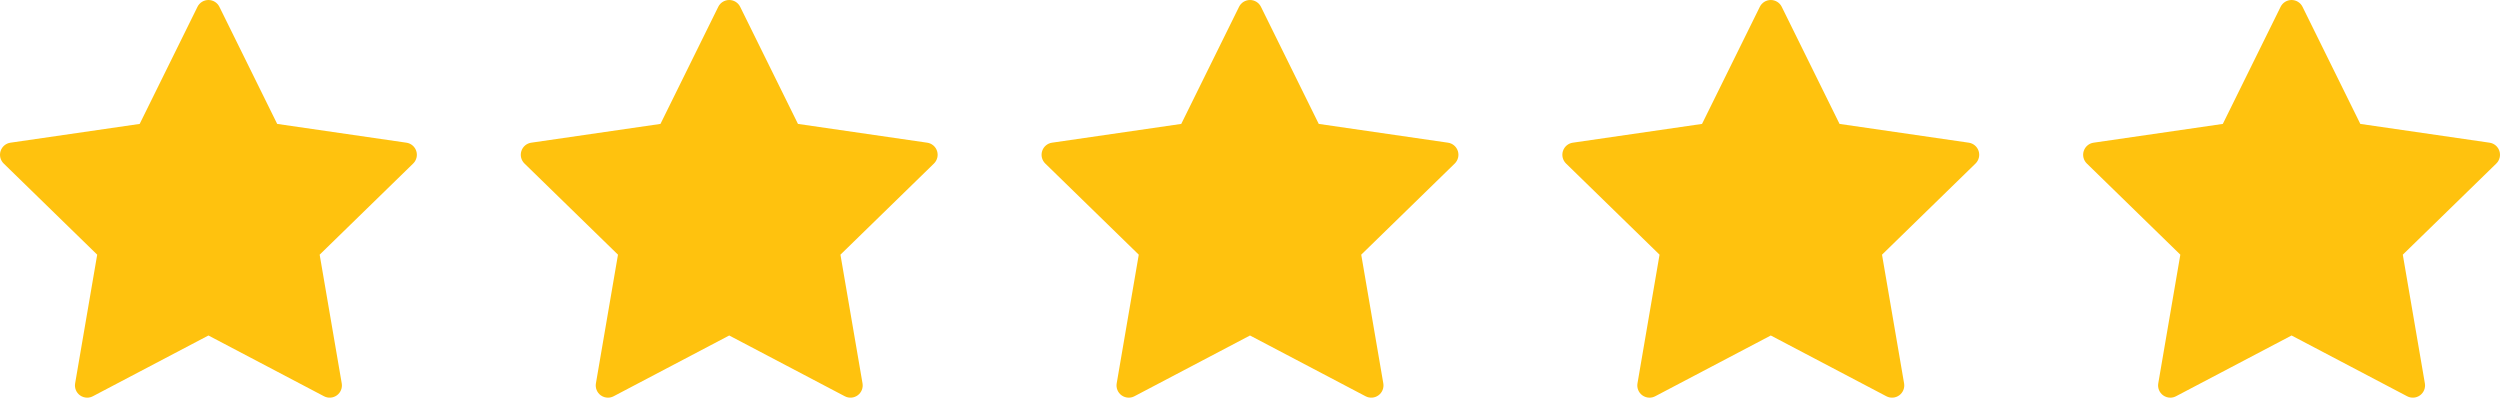 <?xml version="1.0" encoding="iso-8859-1"?>
<!-- Generator: Adobe Illustrator 25.0.1, SVG Export Plug-In . SVG Version: 6.00 Build 0)  -->
<svg version="1.1" id="Capa_1" xmlns="http://www.w3.org/2000/svg" xmlns:xlink="http://www.w3.org/1999/xlink" x="0px" y="0px"
	 viewBox="-49 152.796 3070.541 488.41" style="enable-background:new -49 152.796 3070.541 488.41;" xml:space="preserve">
<path style="fill:#FFC20E;" d="M462.267,338.258c-1.764-5.431-6.457-9.389-12.107-10.209l-158.723-23.065l-70.985-143.827
	c-2.526-5.12-7.741-8.361-13.45-8.361l0,0c-5.71,0-10.924,3.241-13.451,8.361l-70.988,143.827l-158.72,23.065
	c-5.649,0.82-10.344,4.778-12.108,10.208c-1.765,5.431-0.293,11.392,3.796,15.377L70.379,465.588L43.271,623.671
	c-0.966,5.628,1.348,11.314,5.967,14.671c2.613,1.898,5.708,2.864,8.818,2.864c2.388,0,4.784-0.569,6.978-1.723l141.967-74.638
	l141.961,74.637c5.055,2.657,11.178,2.215,15.797-1.141c4.619-3.356,6.934-9.044,5.969-14.672l-27.117-158.081l114.861-111.955
	C462.56,349.649,464.033,343.688,462.267,338.258z"/>
<path style="fill:#FFC20E;" d="M1101.902,338.258c-1.764-5.431-6.457-9.389-12.107-10.209l-158.723-23.065l-70.985-143.827
	c-2.526-5.12-7.741-8.361-13.45-8.361l0,0c-5.71,0-10.924,3.241-13.451,8.361l-70.988,143.827l-158.72,23.065
	c-5.649,0.82-10.344,4.778-12.108,10.208c-1.765,5.431-0.293,11.392,3.796,15.377l114.848,111.954l-27.108,158.083
	c-0.966,5.628,1.348,11.314,5.967,14.671c2.613,1.898,5.708,2.864,8.818,2.864c2.388,0,4.784-0.569,6.978-1.723l141.967-74.638
	l141.961,74.637c5.055,2.657,11.178,2.215,15.797-1.141c4.619-3.356,6.934-9.044,5.969-14.672l-27.117-158.081l114.861-111.955
	C1102.195,349.649,1103.668,343.688,1101.902,338.258z"/>
<path style="fill:#FFC20E;" d="M1741.536,338.258c-1.764-5.431-6.457-9.389-12.107-10.209l-158.723-23.065l-70.985-143.827
	c-2.526-5.12-7.741-8.361-13.45-8.361l0,0c-5.71,0-10.924,3.241-13.451,8.361l-70.988,143.827l-158.72,23.065
	c-5.649,0.82-10.344,4.778-12.108,10.208c-1.765,5.431-0.293,11.392,3.796,15.377l114.848,111.954l-27.108,158.083
	c-0.966,5.628,1.348,11.314,5.967,14.671c2.613,1.898,5.708,2.864,8.818,2.864c2.388,0,4.784-0.569,6.978-1.723l141.967-74.638
	l141.961,74.637c5.055,2.657,11.178,2.215,15.797-1.141c4.619-3.356,6.934-9.044,5.969-14.672l-27.117-158.081l114.861-111.955
	C1741.829,349.649,1743.302,343.688,1741.536,338.258z"/>
<path style="fill:#FFC20E;" d="M2381.171,338.258c-1.764-5.431-6.457-9.389-12.107-10.209l-158.723-23.065l-70.985-143.827
	c-2.526-5.12-7.741-8.361-13.45-8.361l0,0c-5.71,0-10.924,3.241-13.451,8.361l-70.988,143.827l-158.72,23.065
	c-5.649,0.82-10.344,4.778-12.108,10.208c-1.765,5.431-0.293,11.392,3.796,15.377l114.848,111.954l-27.108,158.083
	c-0.966,5.628,1.348,11.314,5.967,14.671c2.613,1.898,5.708,2.864,8.818,2.864c2.388,0,4.784-0.569,6.978-1.723l141.967-74.638
	l141.961,74.637c5.055,2.657,11.178,2.215,15.797-1.141c4.619-3.356,6.934-9.044,5.969-14.672l-27.117-158.081l114.861-111.955
	C2381.464,349.649,2382.937,343.688,2381.171,338.258z"/>
<path style="fill:#FFC20E;" d="M3020.806,338.258c-1.764-5.431-6.457-9.389-12.107-10.209l-158.723-23.065l-70.985-143.827
	c-2.526-5.12-7.741-8.361-13.45-8.361l0,0c-5.71,0-10.924,3.241-13.451,8.361l-70.988,143.827l-158.72,23.065
	c-5.649,0.82-10.344,4.778-12.108,10.208c-1.765,5.431-0.293,11.392,3.796,15.377l114.848,111.954l-27.108,158.083
	c-0.966,5.628,1.348,11.314,5.967,14.671c2.613,1.898,5.708,2.864,8.818,2.864c2.388,0,4.784-0.569,6.978-1.723l141.967-74.638
	l141.961,74.637c5.055,2.657,11.178,2.215,15.797-1.141c4.619-3.356,6.934-9.044,5.969-14.672l-27.117-158.081l114.861-111.955
	C3021.099,349.649,3022.572,343.688,3020.806,338.258z"/>
</svg>
